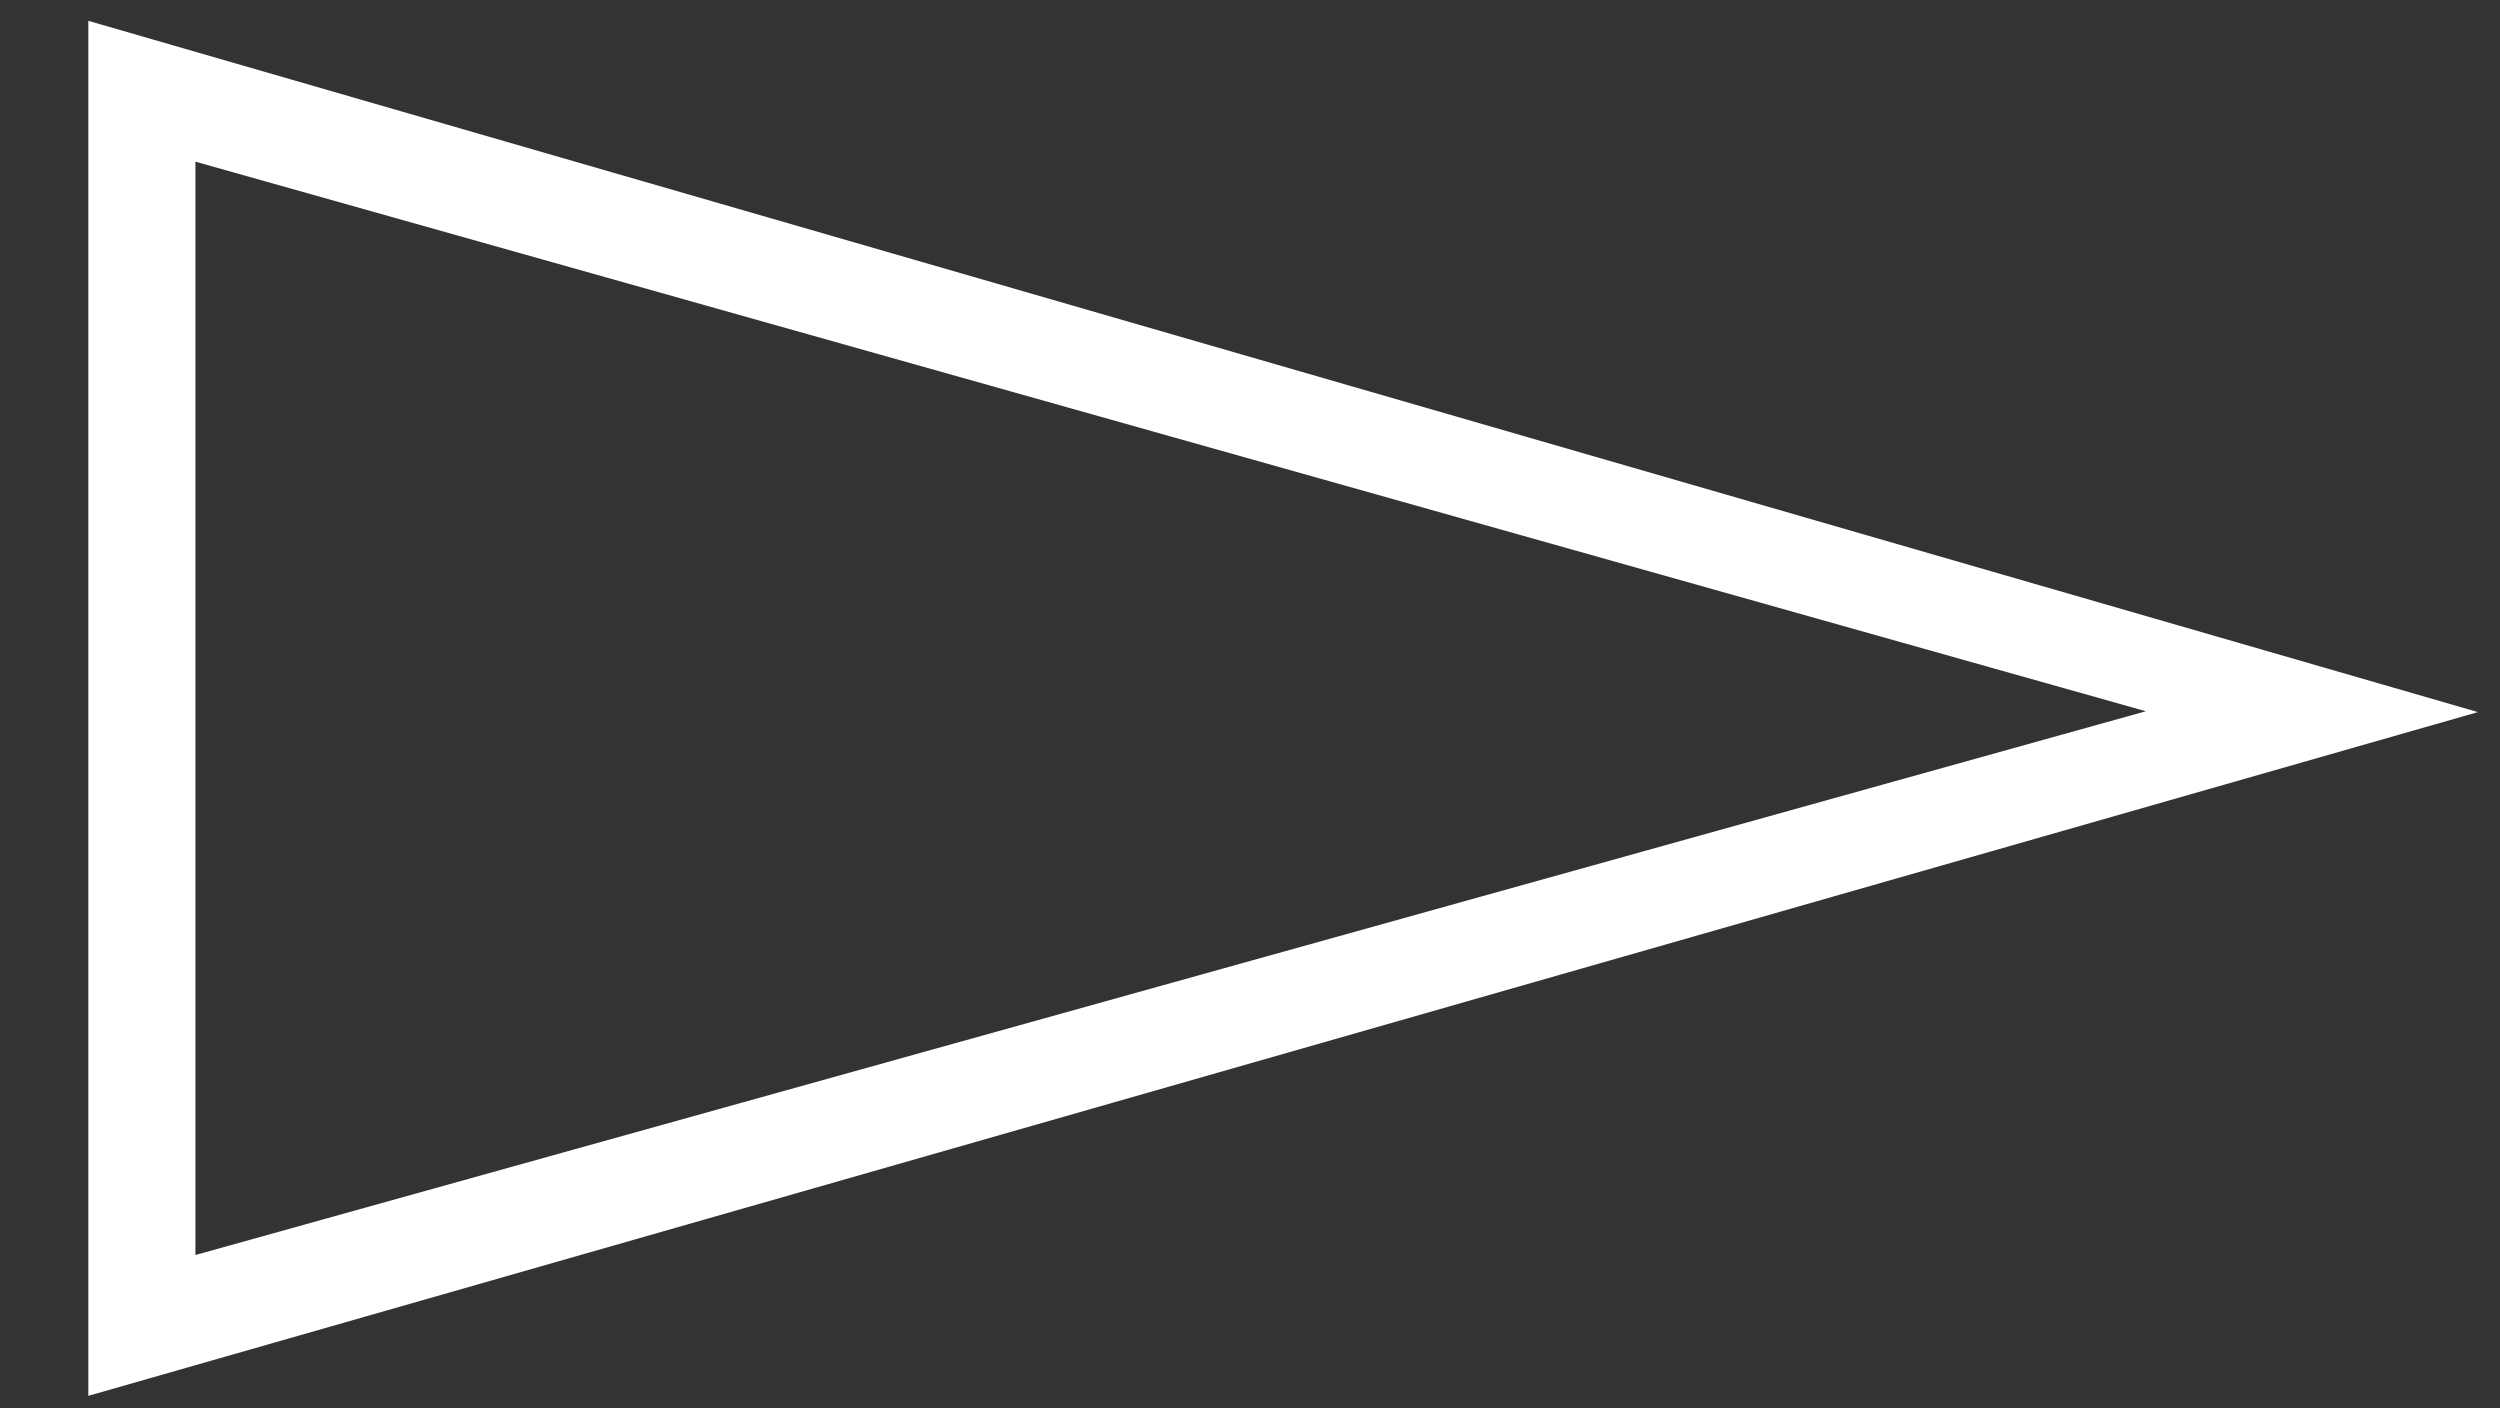<?xml version="1.0" encoding="utf-8"?>
<!-- Generator: $$$/GeneralStr/196=Adobe Illustrator 27.6.0, SVG Export Plug-In . SVG Version: 6.00 Build 0)  -->
<svg version="1.1" id="Capa_1" xmlns="http://www.w3.org/2000/svg" xmlns:xlink="http://www.w3.org/1999/xlink" x="0px" y="0px"
	 width="600px" height="338px" viewBox="0 0 600 338" style="enable-background:new 0 0 600 338;" xml:space="preserve">
<rect x="0" y="0" width="600" height="338" fill="#333333" stroke="none"/>
<style type="text/css">
	.st0{fill:#FFFFFF;}
</style>
<g>
	<path class="st0" d="M21.2,335V5l573.5,165.9L21.2,335z M46.9,38.8v262.4L515,170.7L46.9,38.8z"/>
</g>
</svg>

